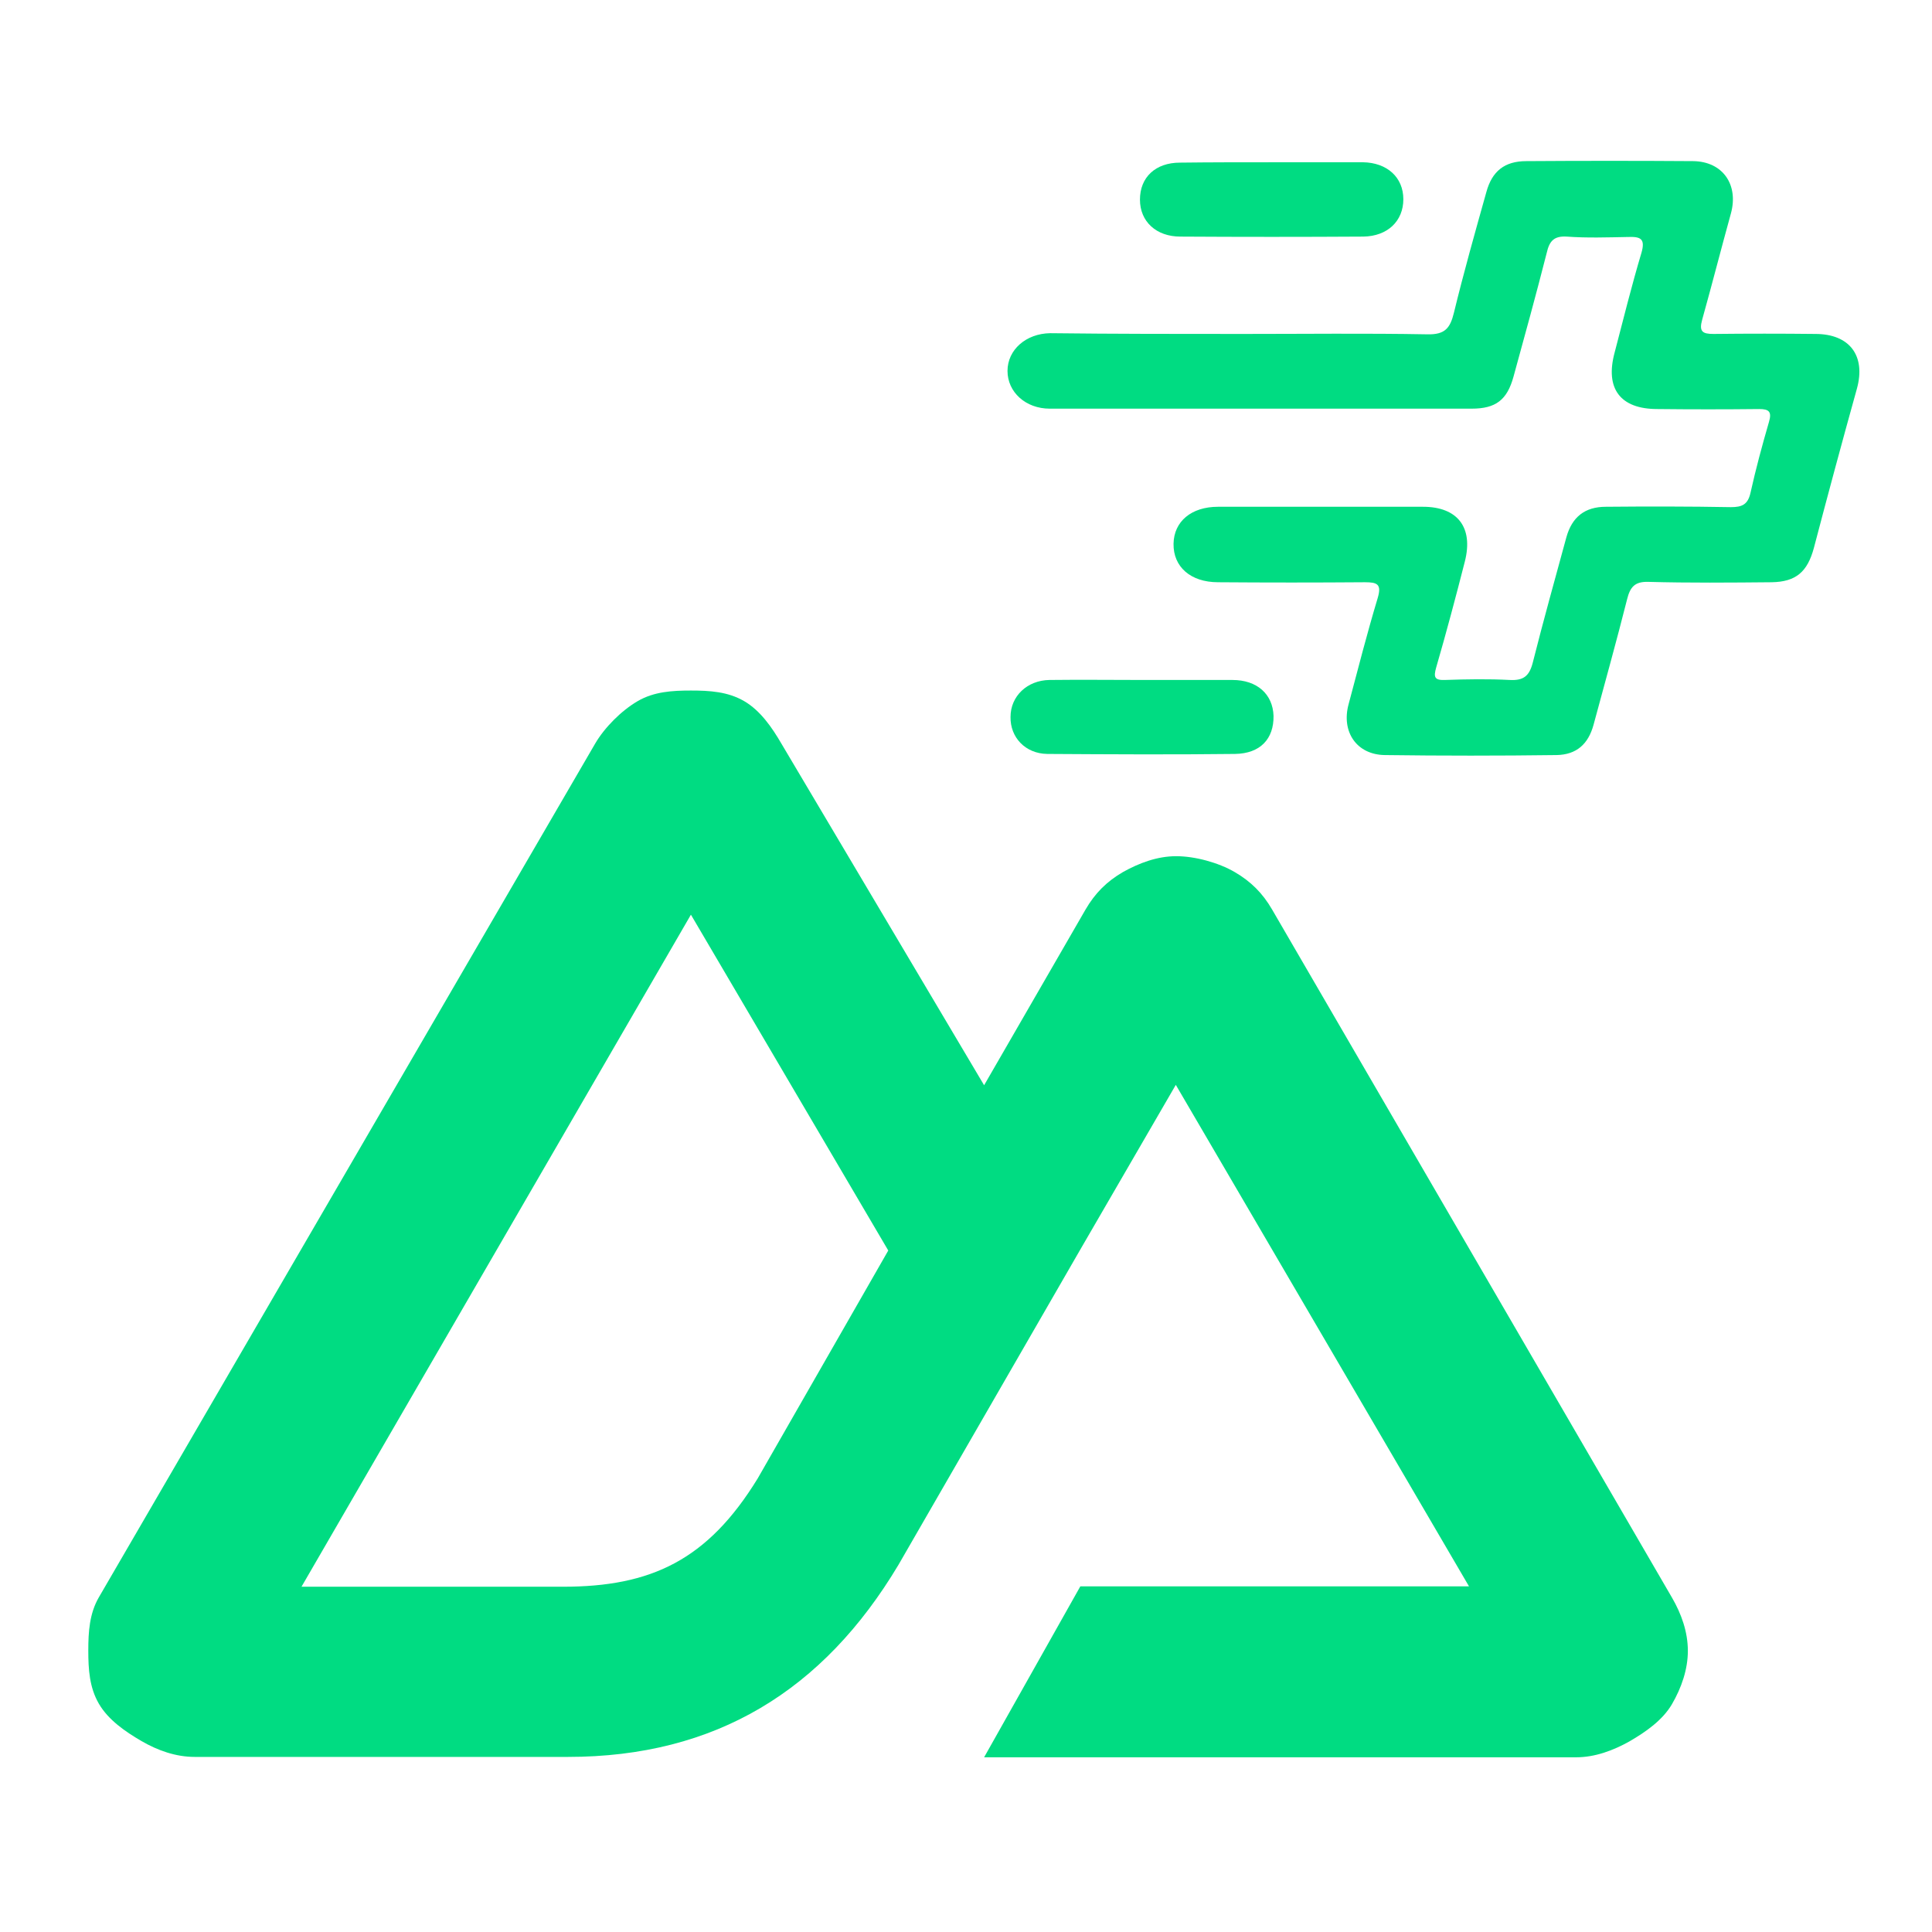 <?xml version="1.0" encoding="utf-8"?>
<!-- Generator: Adobe Illustrator 28.2.0, SVG Export Plug-In . SVG Version: 6.00 Build 0)  -->
<svg version="1.1" id="Layer_1" xmlns="http://www.w3.org/2000/svg" xmlns:xlink="http://www.w3.org/1999/xlink" x="0px" y="0px"
	 viewBox="0 0 512 512" style="enable-background:new 0 0 512 512;" xml:space="preserve">
<style type="text/css">
	.st0{fill:#00DC82;}
</style>
<path class="st0" d="M260.8,465.7h156.9c5,0,9.8-1.8,14.1-4.2c4.3-2.5,8.8-5.6,11.3-9.9c2.5-4.3,4.2-9.2,4.2-14.1
	c0-5-1.7-9.8-4.2-14.1L337.1,241c-2.5-4.3-5.6-7.4-9.9-9.9c-4.3-2.5-10.5-4.2-15.5-4.2s-9.8,1.8-14.1,4.2c-4.3,2.5-7.4,5.6-9.9,9.9
	l-26.9,46.6l-53.7-90.5c-2.5-4.3-5.6-8.8-9.9-11.3c-4.3-2.5-9.1-2.8-14.1-2.8s-9.8,0.3-14.1,2.8c-4.3,2.5-8.8,7-11.3,11.3
	L26.2,423.3c-2.5,4.3-2.8,9.2-2.8,14.1c0,5,0.3,9.8,2.8,14.1c2.5,4.3,7,7.4,11.3,9.9c4.3,2.5,9.1,4.2,14.1,4.2h98.9
	c39.2,0,67.7-17.6,87.6-50.9l48.1-83.4l25.4-43.8l77.7,132.9H286.3L260.8,465.7z M149.2,420.5H79.9l103.2-178.1l52.3,89l-34.6,60.4
	C187.5,413.5,172.5,420.5,149.2,420.5z"/>
<g>
	<path class="st0" d="M329.3,88.5c16.3,0,32.7-0.2,49,0.1c4.6,0.1,6-1.6,7-5.7c2.6-10.7,5.6-21.3,8.6-32c1.5-5.5,4.8-8.2,10.6-8.2
		c14.7-0.1,29.5-0.1,44.2,0c7.9,0.1,12.1,6.3,10,13.9c-2.6,9.4-5,18.8-7.6,28.1c-0.9,3.2,0.1,3.8,3,3.8c9-0.1,18-0.1,27,0
		c9.1,0,13.4,5.8,11,14.5c-3.9,14-7.7,28.1-11.4,42.2c-1.7,6.3-4.7,9-11.2,9.1c-10.9,0.1-21.8,0.2-32.7-0.1
		c-3.6-0.1-4.8,1.4-5.6,4.6c-2.8,11.1-5.9,22.2-8.9,33.3c-1.4,5.1-4.5,7.9-9.8,8c-15.2,0.2-30.3,0.2-45.5,0
		c-7.5-0.1-11.6-6.2-9.6-13.5c2.5-9.4,4.9-18.8,7.7-28.1c1.1-3.7-0.1-4.2-3.4-4.2c-13,0.1-25.9,0.1-38.9,0
		c-7.3,0-11.9-4.1-11.8-10.2c0.1-5.9,4.7-9.8,11.8-9.8c18.1,0,36.2,0,54.3,0c9.2,0,13.4,5.5,11.1,14.5c-2.4,9.4-4.9,18.8-7.6,28.1
		c-0.7,2.5-0.5,3.4,2.3,3.3c5.7-0.2,11.5-0.3,17.2,0c3.7,0.2,5.2-1.1,6.1-4.6c2.8-11.1,5.9-22.2,8.9-33.2c1.5-5.4,4.9-8.1,10.5-8.1
		c11-0.1,22.1-0.1,33.1,0.1c3,0,4.5-0.7,5.2-3.8c1.4-6.3,3.1-12.6,4.9-18.8c0.8-2.7,0-3.4-2.6-3.4c-9,0.1-18,0.1-27,0
		c-9.8,0-13.9-5.4-11.3-15c2.3-8.8,4.5-17.7,7.1-26.4c1.1-3.8-0.3-4.3-3.5-4.2c-5.4,0.1-10.9,0.3-16.3-0.1c-3.4-0.2-4.6,1.2-5.3,4.3
		c-2.8,11-5.8,21.9-8.8,32.8c-1.7,6.2-4.7,8.5-11.1,8.5c-37.3,0-74.5,0-111.8,0c-6.4,0-11.2-4.4-11.2-10c0-5.6,4.9-9.9,11.3-10
		C295.4,88.5,312.3,88.5,329.3,88.5z"/>
	<path class="st0" d="M302.8,180.2c7.9,0,15.9,0,23.8,0c6.6,0,10.7,3.8,10.9,9.5c0.1,6.1-3.5,10-10.2,10.1
		c-16.6,0.2-33.2,0.1-49.8,0c-5.8-0.1-9.8-4.4-9.7-9.8c0-5.5,4.4-9.7,10.3-9.8C286.4,180.1,294.6,180.2,302.8,180.2z"/>
	<path class="st0" d="M337.4,43c7.9,0,15.9,0,23.8,0c6.4,0.1,10.7,4,10.7,9.8c0,5.8-4.2,9.8-10.6,9.9c-16.2,0.1-32.4,0.1-48.5,0
		c-6.4,0-10.7-4-10.7-9.8c0-5.9,4.1-9.8,10.6-9.8C320.9,43,329.1,43,337.4,43z"/>
</g>
</svg>
